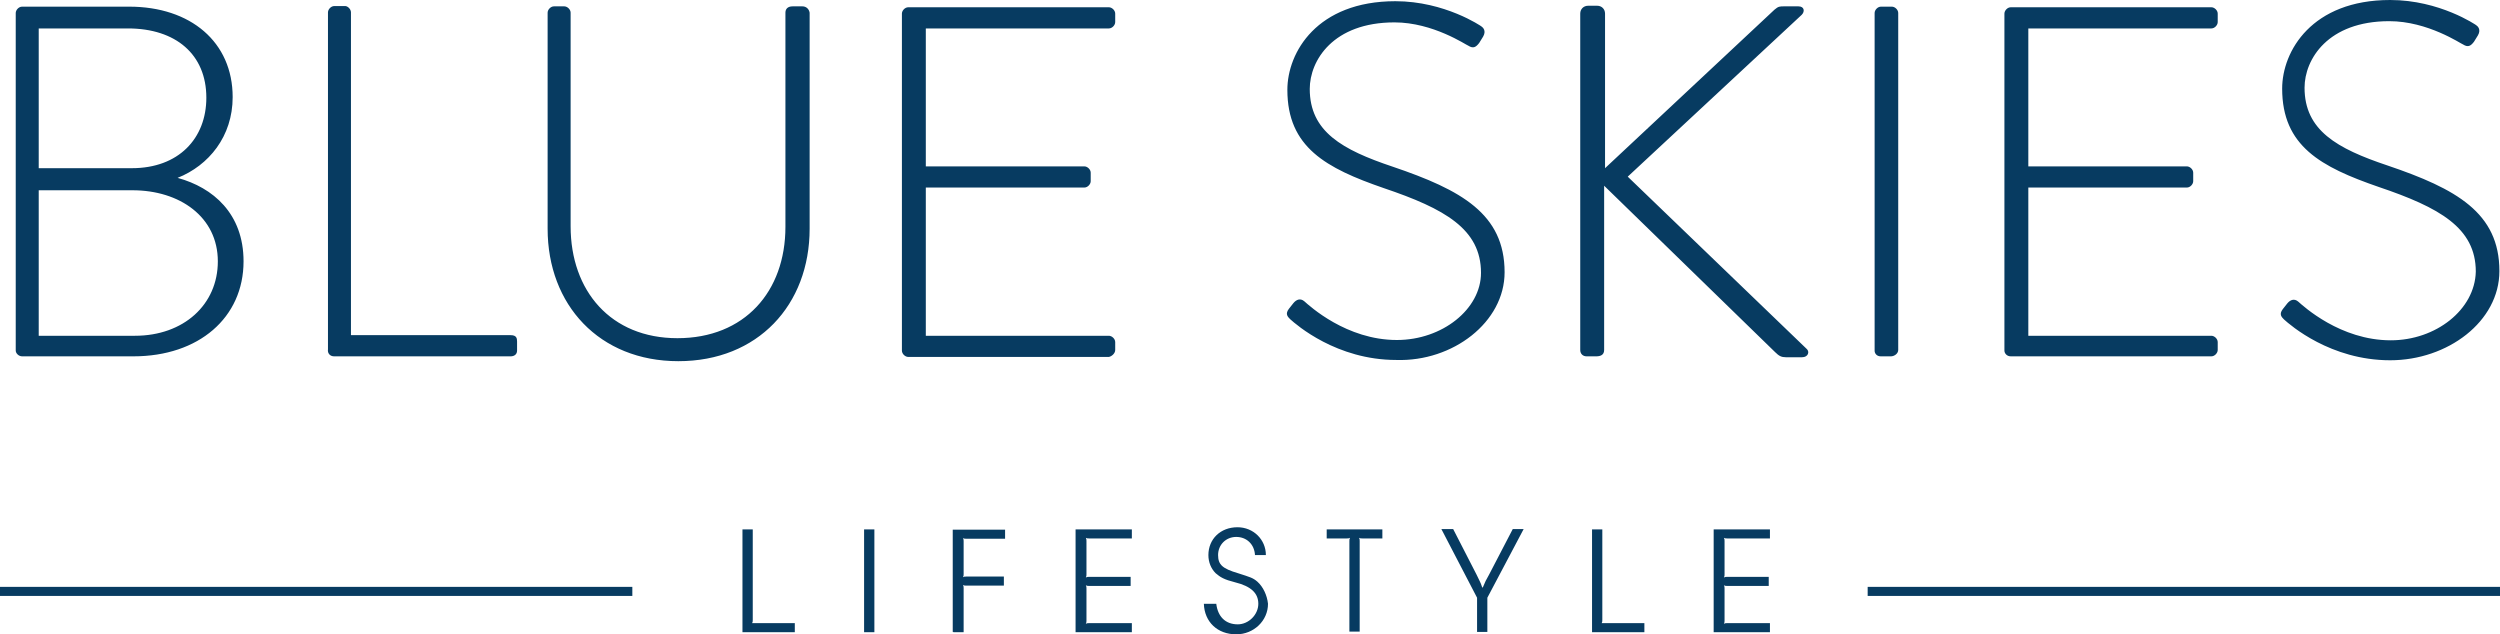 <?xml version="1.0" encoding="UTF-8"?>
<svg width="335px" height="85px" viewBox="0 0 335 85" version="1.1" xmlns="http://www.w3.org/2000/svg" xmlns:xlink="http://www.w3.org/1999/xlink">
    <title>Shape</title>
    <g id="Page-1" stroke="none" stroke-width="1" fill="none" fill-rule="evenodd">
        <g id="MacBook-Air-13&quot;" transform="translate(-553, -94)" fill="#073B61" fill-rule="nonzero">
            <g id="blue-skies-logo" transform="translate(553, 94)">
                <path d="M2.96,47.749 L17.879,47.749 C26.636,47.749 32.636,42.561 32.636,35.021 C32.636,28.617 28.542,25.131 23.798,23.834 C27.974,22.172 31.177,18.281 31.177,13.011 C31.177,5.634 25.542,0.892 17.312,0.892 L2.96,0.892 C2.514,0.892 2.108,1.338 2.108,1.743 L2.108,46.898 C2.068,47.344 2.514,47.749 2.96,47.749 Z M5.189,3.81 L17.149,3.81 C23.555,3.81 27.65,7.296 27.65,13.093 C27.65,18.565 23.92,22.537 17.676,22.537 L5.189,22.537 L5.189,3.81 Z M5.189,25.496 L17.757,25.496 C24.082,25.496 29.19,29.063 29.19,35.021 C29.19,40.818 24.609,44.993 18.082,44.993 L5.189,44.993 L5.189,25.496 Z M250.267,78.636 L250.267,79.852 L335,79.852 L335,78.636 L250.267,78.636 Z M100.788,83.5 C100.869,83.338 100.869,83.257 100.869,83.054 L100.869,70.935 L99.49,70.935 L99.49,84.716 L106.504,84.716 L106.504,83.5 L101.234,83.5 C101.031,83.5 100.95,83.5 100.788,83.5 Z M0,79.852 L84.733,79.852 L84.733,78.636 L0,78.636 L0,79.852 Z M269.443,47.749 L296.323,47.749 C296.769,47.749 297.174,47.303 297.174,46.898 L297.174,45.844 C297.174,45.398 296.728,44.993 296.323,44.993 L271.795,44.993 L271.795,25.131 L293.039,25.131 C293.485,25.131 293.89,24.685 293.89,24.28 L293.89,23.145 C293.89,22.699 293.444,22.294 293.039,22.294 L271.795,22.294 L271.795,3.81 L296.323,3.81 C296.769,3.81 297.174,3.364 297.174,2.959 L297.174,1.824 C297.174,1.378 296.728,0.973 296.323,0.973 L269.443,0.973 C268.997,0.973 268.592,1.419 268.592,1.824 L268.592,46.979 C268.592,47.344 268.916,47.749 269.443,47.749 Z M218.117,23.672 L241.429,1.986 C241.875,1.54 241.794,0.851 240.983,0.851 L239.077,0.851 C238.469,0.851 238.307,0.851 237.78,1.297 L215.076,22.537 L215.076,1.824 C215.076,1.216 214.63,0.77 214.022,0.77 L212.806,0.77 C212.198,0.77 211.752,1.216 211.752,1.824 L211.752,46.898 C211.752,47.425 212.117,47.749 212.603,47.749 L213.901,47.749 C214.428,47.749 214.955,47.587 214.955,46.898 L214.955,24.888 L237.861,47.182 C238.388,47.709 238.712,47.871 239.32,47.871 L241.469,47.871 C242.321,47.871 242.523,47.101 242.077,46.736 L218.117,23.672 Z M107.518,0.851 L106.221,0.851 C105.531,0.851 105.247,1.216 105.247,1.702 L105.247,30.401 C105.247,39.075 99.774,45.317 90.774,45.317 C81.855,45.317 76.463,38.994 76.463,30.32 L76.463,1.702 C76.463,1.257 76.017,0.851 75.611,0.851 L74.233,0.851 C73.787,0.851 73.381,1.297 73.381,1.702 L73.381,30.644 C73.381,40.858 80.314,48.398 90.896,48.398 C101.558,48.398 108.491,40.858 108.491,30.644 L108.491,1.702 C108.41,1.216 108.045,0.851 107.518,0.851 Z M44.759,47.749 L68.435,47.749 C68.881,47.749 69.287,47.506 69.287,46.979 L69.287,45.763 C69.287,45.317 69.205,44.912 68.435,44.912 L47.029,44.912 L47.029,1.662 C47.029,1.216 46.583,0.811 46.259,0.811 L44.799,0.811 C44.353,0.811 43.948,1.257 43.948,1.662 L43.948,46.817 C43.867,47.344 44.232,47.749 44.759,47.749 Z M252.01,47.749 L253.389,47.749 C253.835,47.749 254.362,47.384 254.362,46.898 L254.362,1.743 C254.362,1.297 253.916,0.892 253.51,0.892 L252.051,0.892 C251.605,0.892 251.199,1.338 251.199,1.743 L251.199,46.898 C251.159,47.344 251.483,47.749 252.01,47.749 Z M320.364,45.601 C313.594,45.601 308.648,41.021 307.958,40.412 C307.431,39.967 306.904,40.169 306.499,40.656 L305.891,41.426 C305.364,42.115 305.729,42.48 306.053,42.804 C306.904,43.574 312.296,48.276 320.283,48.276 C327.986,48.276 334.919,43.088 334.919,36.319 C334.919,28.495 329.121,25.293 319.918,22.172 C313.148,19.902 308.81,17.47 308.81,11.755 C308.81,7.945 311.932,2.837 320.162,2.837 C325.351,2.837 329.77,5.877 330.054,5.959 C330.743,6.404 331.108,6.121 331.513,5.594 C331.676,5.351 331.878,4.986 332.04,4.742 C332.486,3.972 332.04,3.526 331.797,3.364 C331.797,3.364 326.932,0 320.283,0 C309.783,0 305.81,6.85 305.81,11.876 C305.81,19.578 310.999,22.375 318.743,25.05 C326.892,27.806 331.757,30.522 331.757,36.4 C331.635,41.507 326.405,45.601 320.364,45.601 Z M199.549,76.974 C199.103,77.744 199.022,77.947 198.697,78.717 L198.616,78.717 C198.373,77.947 198.251,77.866 197.846,76.974 L194.724,70.894 L193.143,70.894 L197.927,80.095 L197.927,84.676 L199.305,84.676 L199.305,80.095 L204.17,70.894 L202.711,70.894 L199.549,76.974 Z M201.616,36.481 C201.616,28.658 195.819,25.455 186.616,22.334 C179.845,20.064 175.507,17.632 175.507,11.917 C175.507,8.107 178.629,3 186.859,3 C192.048,3 196.467,6.04 196.751,6.121 C197.44,6.567 197.805,6.283 198.211,5.756 C198.373,5.513 198.576,5.148 198.738,4.905 C199.184,4.134 198.738,3.689 198.494,3.526 C198.494,3.526 193.629,0.162 186.981,0.162 C176.48,0.162 172.507,7.012 172.507,12.039 C172.507,19.74 177.696,22.537 185.44,25.212 C193.589,27.969 198.454,30.684 198.454,36.562 C198.454,41.426 193.265,45.56 187.183,45.56 C180.413,45.56 175.467,40.98 174.777,40.372 C174.25,39.926 173.723,40.129 173.318,40.615 L172.71,41.385 C172.183,42.074 172.548,42.439 172.872,42.763 C173.723,43.534 179.115,48.236 187.102,48.236 C194.684,48.479 201.616,43.169 201.616,36.481 Z M177.777,72.151 L180.453,72.151 C180.696,72.151 180.696,72.151 180.899,72.07 C180.818,72.232 180.818,72.313 180.818,72.515 L180.818,84.635 L182.197,84.635 L182.197,72.515 C182.197,72.272 182.197,72.272 182.115,72.07 C182.278,72.151 182.359,72.151 182.561,72.151 L185.237,72.151 L185.237,70.935 L177.777,70.935 L177.777,72.151 L177.777,72.151 Z M214.63,83.5 C214.711,83.338 214.711,83.257 214.711,83.054 L214.711,70.935 L213.333,70.935 L213.333,84.716 L220.347,84.716 L220.347,83.5 L215.076,83.5 C214.874,83.5 214.792,83.5 214.63,83.5 Z M115.788,84.716 L117.167,84.716 L117.167,70.935 L115.788,70.935 L115.788,84.716 Z M229.631,84.716 L237.172,84.716 L237.172,83.5 L231.455,83.5 C231.212,83.5 231.212,83.5 231.009,83.581 C231.09,83.419 231.09,83.338 231.09,83.135 L231.09,78.879 C231.09,78.636 231.09,78.636 231.009,78.433 C231.171,78.515 231.253,78.515 231.455,78.515 L237.01,78.515 L237.01,77.299 L231.455,77.299 C231.212,77.299 231.212,77.299 231.009,77.38 C231.09,77.217 231.09,77.136 231.09,76.934 L231.09,72.515 C231.09,72.272 231.09,72.272 231.009,72.07 C231.171,72.151 231.253,72.151 231.455,72.151 L237.172,72.151 L237.172,70.935 L229.631,70.935 L229.631,84.716 Z M168.493,77.947 C167.885,77.42 167.52,77.339 165.899,76.812 C163.831,76.204 163.223,75.677 163.223,74.38 C163.223,73.002 164.277,71.948 165.655,71.948 C167.034,71.948 168.088,72.921 168.169,74.38 L169.628,74.38 C169.628,72.313 167.966,70.651 165.817,70.651 C163.547,70.651 161.925,72.232 161.925,74.38 C161.925,75.353 162.29,76.204 162.898,76.812 C163.507,77.339 164.034,77.663 165.493,78.028 C167.642,78.555 168.615,79.487 168.615,80.906 C168.615,82.365 167.318,83.662 165.858,83.662 C164.196,83.662 163.182,82.608 162.98,80.906 L161.317,80.906 C161.398,83.338 163.142,85 165.655,85 C168.007,85 169.912,83.176 169.912,80.906 C169.791,79.771 169.264,78.636 168.493,77.947 Z M149.438,46.898 L149.438,45.844 C149.438,45.398 148.992,44.993 148.587,44.993 L124.059,44.993 L124.059,25.131 L145.303,25.131 C145.749,25.131 146.155,24.685 146.155,24.28 L146.155,23.145 C146.155,22.699 145.709,22.294 145.303,22.294 L124.059,22.294 L124.059,3.81 L148.587,3.81 C149.033,3.81 149.438,3.364 149.438,2.959 L149.438,1.824 C149.438,1.378 148.992,0.973 148.587,0.973 L121.708,0.973 C121.262,0.973 120.856,1.419 120.856,1.824 L120.856,46.979 C120.856,47.425 121.302,47.83 121.708,47.83 L148.587,47.83 C148.992,47.749 149.438,47.344 149.438,46.898 Z M127.748,84.716 L129.127,84.716 L129.127,78.839 C129.127,78.596 129.127,78.596 129.046,78.393 C129.208,78.474 129.289,78.474 129.492,78.474 L134.519,78.474 L134.519,77.258 L129.492,77.258 C129.248,77.258 129.248,77.258 129.046,77.339 C129.127,77.177 129.127,77.096 129.127,76.893 L129.127,72.556 C129.127,72.313 129.127,72.313 129.046,72.11 C129.208,72.191 129.289,72.191 129.492,72.191 L134.681,72.191 L134.681,70.975 L127.667,70.975 L127.667,84.676 L127.748,84.676 L127.748,84.716 Z M144.127,84.716 L151.668,84.716 L151.668,83.5 L145.952,83.5 C145.709,83.5 145.709,83.5 145.506,83.581 C145.587,83.419 145.587,83.338 145.587,83.135 L145.587,78.879 C145.587,78.636 145.587,78.636 145.506,78.433 C145.668,78.515 145.749,78.515 145.952,78.515 L151.506,78.515 L151.506,77.299 L145.952,77.299 C145.709,77.299 145.709,77.299 145.506,77.38 C145.587,77.217 145.587,77.136 145.587,76.934 L145.587,72.515 C145.587,72.272 145.587,72.272 145.506,72.07 C145.668,72.151 145.749,72.151 145.952,72.151 L151.668,72.151 L151.668,70.935 L144.127,70.935 L144.127,84.716 Z" id="Shape"></path>
            </g>
        </g>
    </g>
</svg>